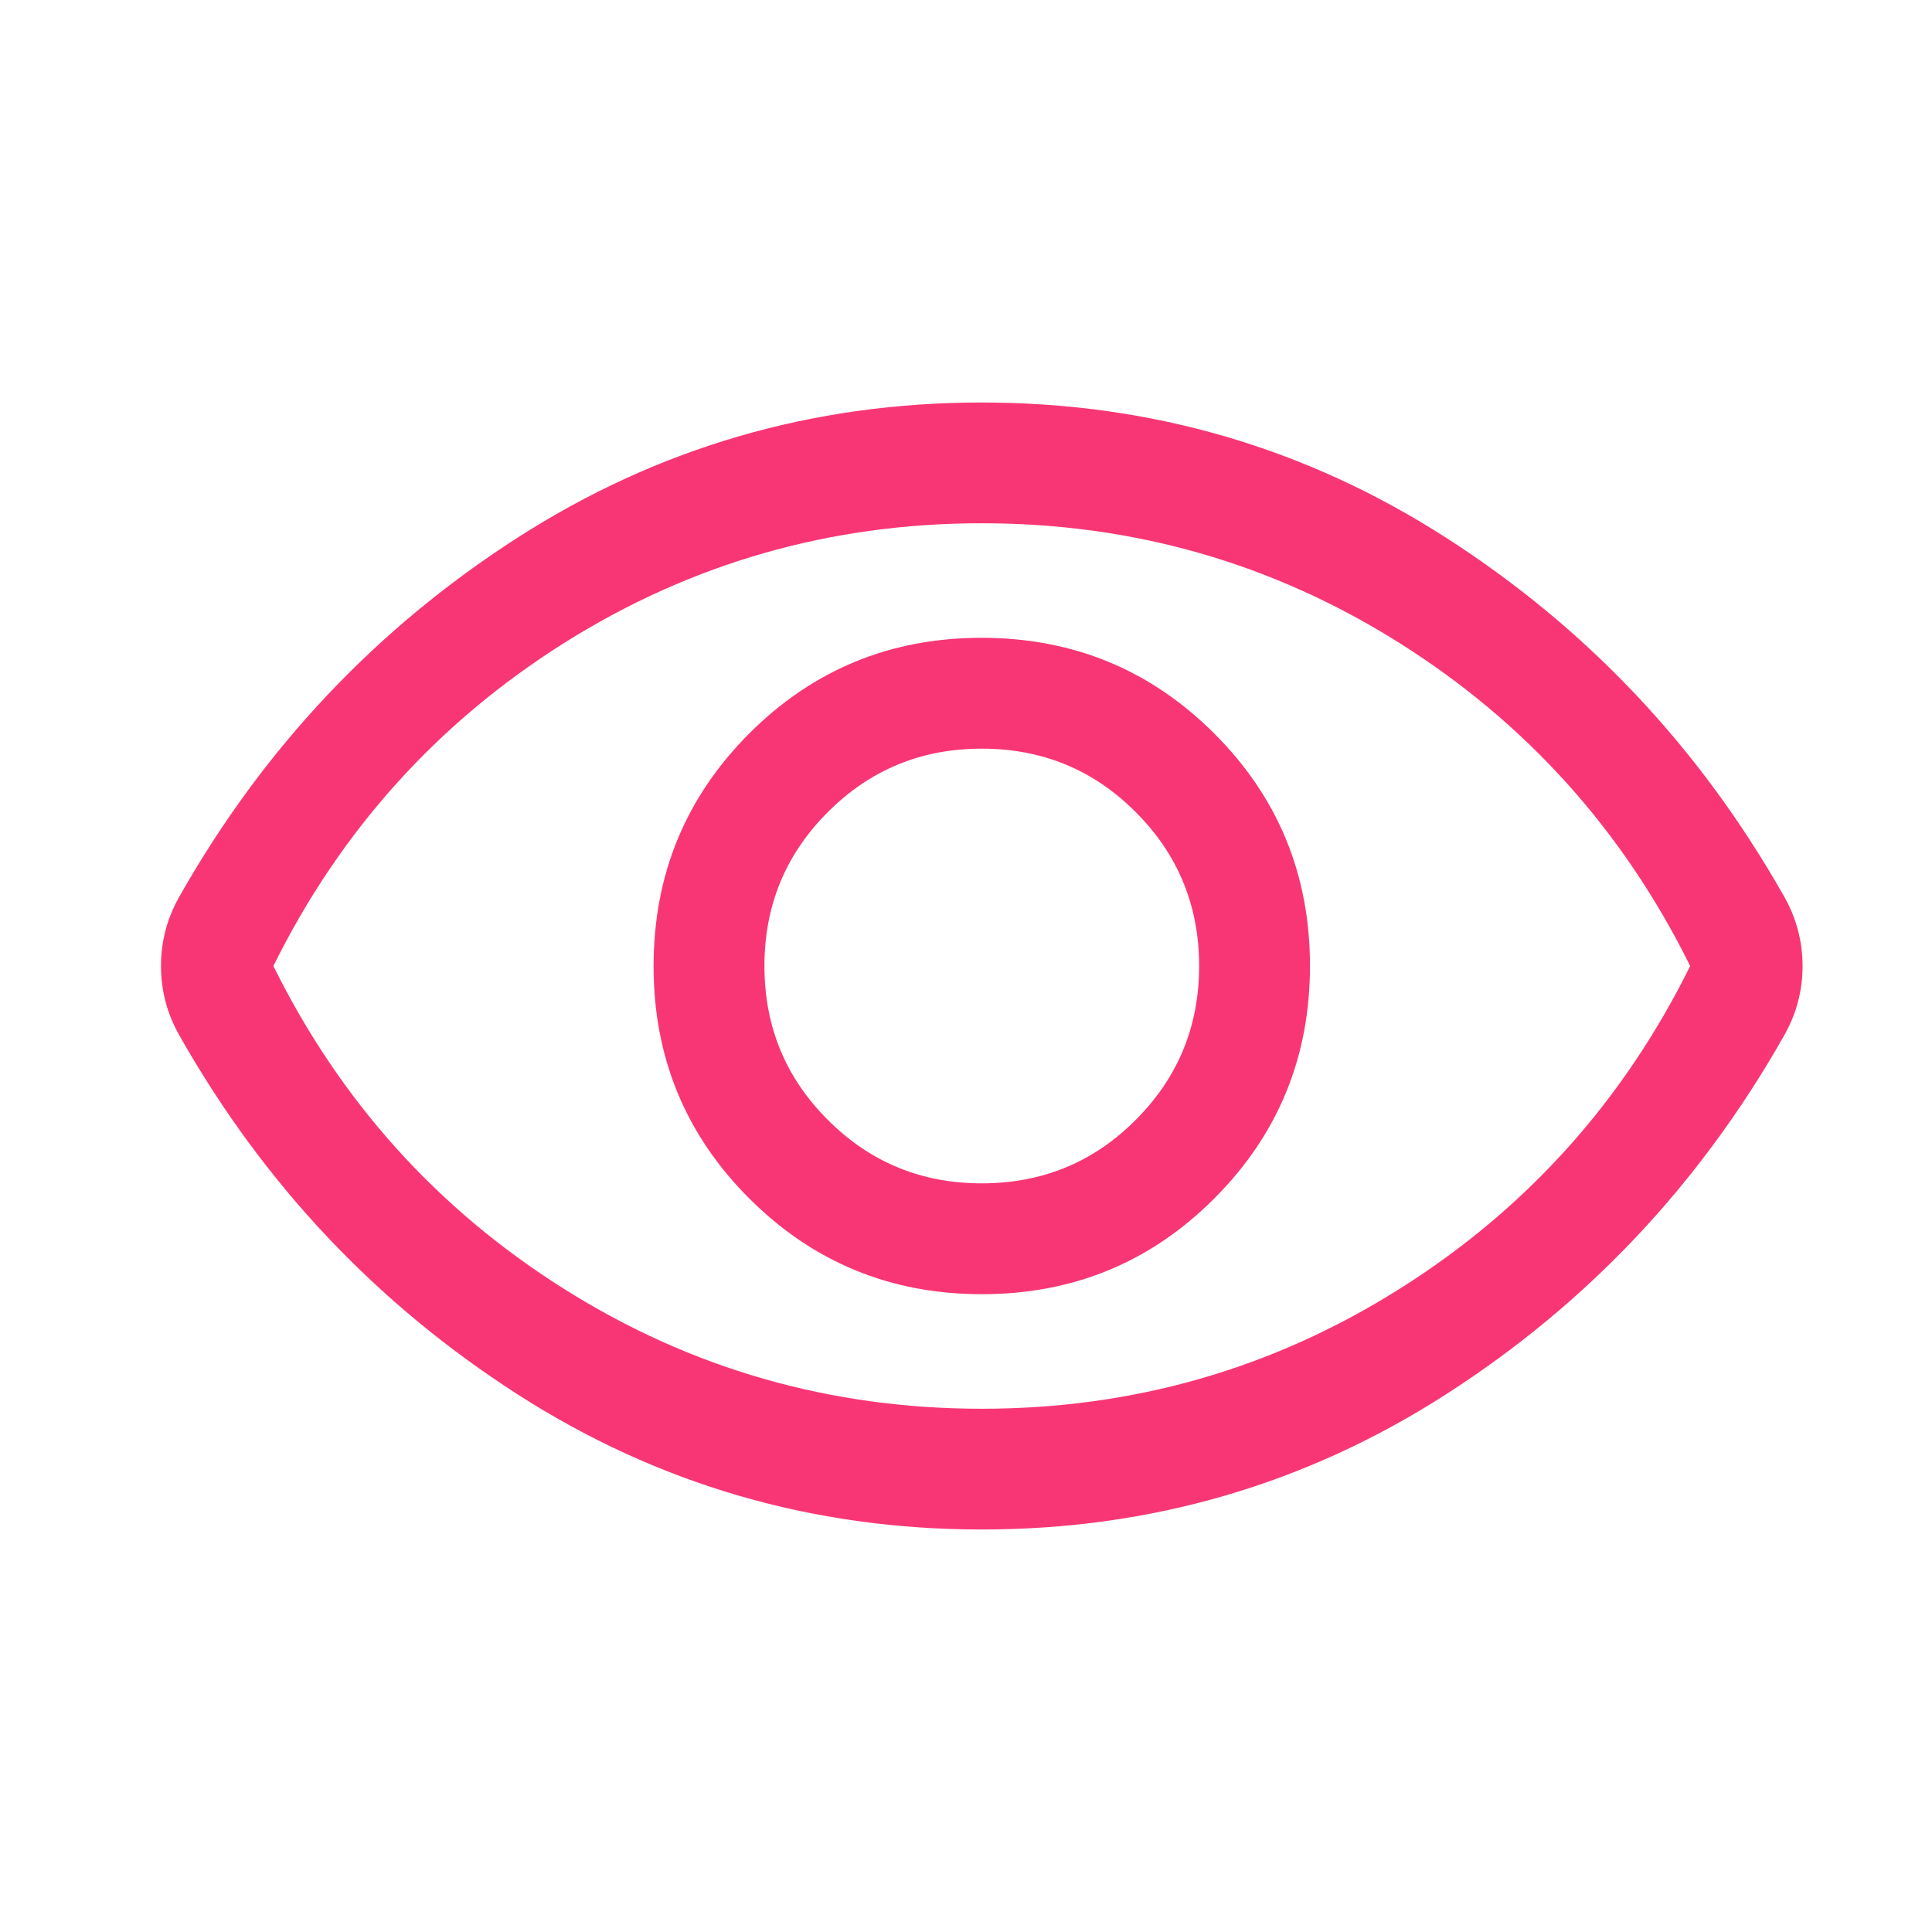 <svg xmlns="http://www.w3.org/2000/svg" width="24" height="24" viewBox="0 0 24 24" fill="none"><path d="M12.198 16.077C13.331 16.077 14.294 15.68 15.085 14.887C15.877 14.094 16.273 13.131 16.273 11.998C16.273 10.865 15.876 9.902 15.083 9.111C14.29 8.319 13.327 7.923 12.194 7.923C11.061 7.923 10.098 8.32 9.306 9.113C8.515 9.906 8.119 10.869 8.119 12.002C8.119 13.135 8.516 14.098 9.309 14.889C10.102 15.681 11.065 16.077 12.198 16.077ZM12.196 14.7C11.446 14.7 10.809 14.438 10.284 13.912C9.758 13.387 9.496 12.75 9.496 12C9.496 11.25 9.758 10.613 10.284 10.088C10.809 9.562 11.446 9.3 12.196 9.3C12.946 9.3 13.584 9.562 14.108 10.088C14.633 10.613 14.896 11.25 14.896 12C14.896 12.75 14.633 13.387 14.108 13.912C13.584 14.438 12.946 14.7 12.196 14.7ZM12.196 19C10.091 19 8.165 18.438 6.42 17.315C4.675 16.192 3.281 14.715 2.24 12.883C2.157 12.739 2.096 12.594 2.058 12.448C2.019 12.303 2 12.153 2 11.999C2 11.846 2.019 11.697 2.058 11.551C2.096 11.405 2.157 11.261 2.24 11.117C3.281 9.285 4.675 7.808 6.42 6.685C8.165 5.562 10.091 5 12.196 5C14.301 5 16.227 5.562 17.972 6.685C19.718 7.808 21.111 9.285 22.152 11.117C22.235 11.261 22.296 11.406 22.334 11.552C22.373 11.697 22.392 11.847 22.392 12.001C22.392 12.154 22.373 12.303 22.334 12.449C22.296 12.595 22.235 12.739 22.152 12.883C21.111 14.715 19.718 16.192 17.972 17.315C16.227 18.438 14.301 19 12.196 19ZM12.196 17.5C14.079 17.5 15.809 17.004 17.384 16.012C18.959 15.021 20.163 13.683 20.996 12C20.163 10.317 18.959 8.979 17.384 7.987C15.809 6.996 14.079 6.5 12.196 6.5C10.313 6.5 8.584 6.996 7.008 7.987C5.434 8.979 4.229 10.317 3.396 12C4.229 13.683 5.434 15.021 7.008 16.012C8.584 17.004 10.313 17.5 12.196 17.5Z" fill="#F93675"></path></svg>